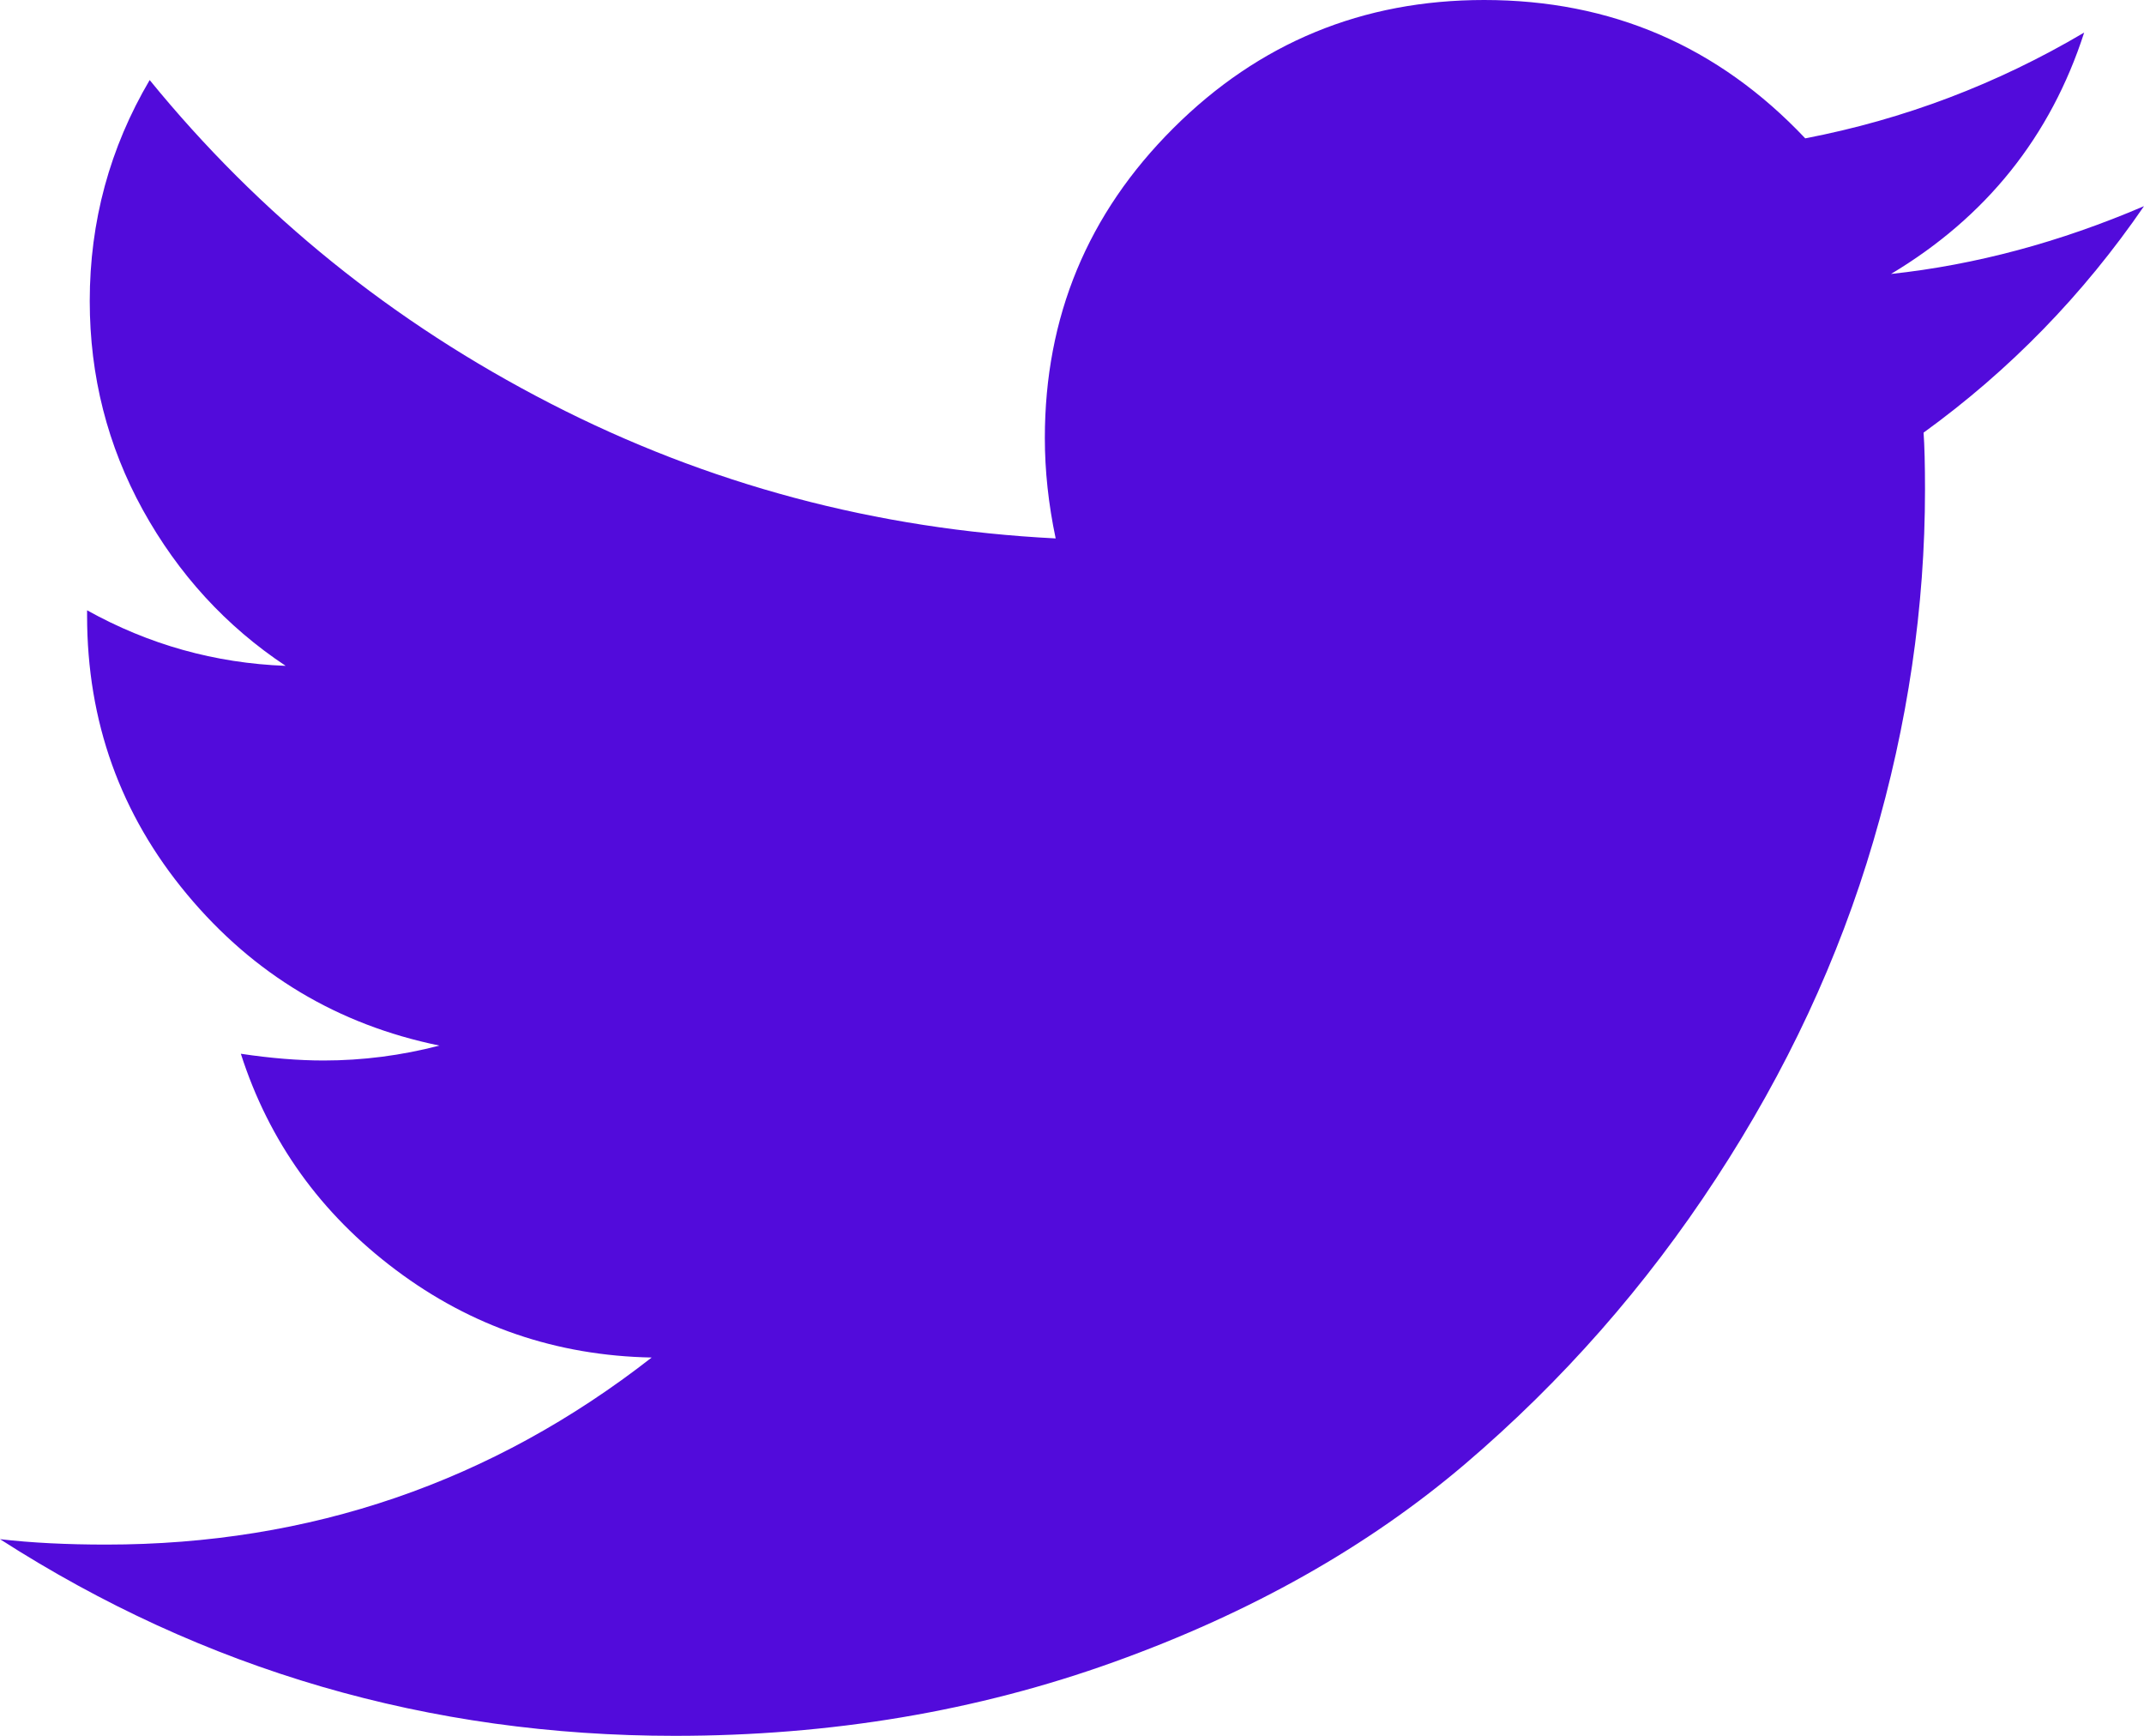 ﻿<?xml version="1.0" encoding="utf-8"?>
<svg version="1.1" xmlns:xlink="http://www.w3.org/1999/xlink" width="21px" height="17px" xmlns="http://www.w3.org/2000/svg">
  <g transform="matrix(1 0 0 1 -18 -76 )">
    <path d="M 18.522 2.683  C 19.348 2.594  20.174 2.373  21 2.019  C 20.405 2.886  19.685 3.626  18.841 4.237  C 18.85 4.361  18.855 4.547  18.855 4.795  C 18.855 5.946  18.686 7.094  18.348 8.241  C 18.011 9.388  17.498 10.488  16.809 11.541  C 16.121 12.595  15.301 13.527  14.351 14.337  C 13.4 15.147  12.254 15.794  10.913 16.276  C 9.572 16.759  8.137 17  6.609 17  C 4.202 17  1.999 16.358  0 15.074  C 0.311 15.11  0.657 15.127  1.039 15.127  C 3.038 15.127  4.819 14.516  6.383 13.295  C 5.45 13.277  4.615 12.991  3.878 12.438  C 3.14 11.885  2.634 11.178  2.359 10.32  C 2.652 10.364  2.923 10.386  3.171 10.386  C 3.553 10.386  3.931 10.337  4.304 10.24  C 3.309 10.036  2.485 9.543  1.832 8.759  C 1.179 7.975  0.853 7.066  0.853 6.03  L 0.853 5.977  C 1.457 6.313  2.105 6.495  2.798 6.521  C 2.212 6.132  1.746 5.622  1.399 4.994  C 1.053 4.365  0.879 3.683  0.879 2.948  C 0.879 2.169  1.075 1.448  1.466 0.784  C 2.541 2.103  3.849 3.159  5.39 3.951  C 6.931 4.744  8.581 5.184  10.34 5.273  C 10.269 4.936  10.234 4.609  10.234 4.29  C 10.234 3.103  10.653 2.092  11.493 1.255  C 12.332 0.418  13.347 0  14.537 0  C 15.781 0  16.829 0.452  17.682 1.355  C 18.65 1.169  19.561 0.823  20.414 0.319  C 20.085 1.337  19.454 2.125  18.522 2.683  Z " fill-rule="nonzero" fill="#520bdb" stroke="none" transform="matrix(1 0 0 1 18 76 )" />
  </g>
</svg>